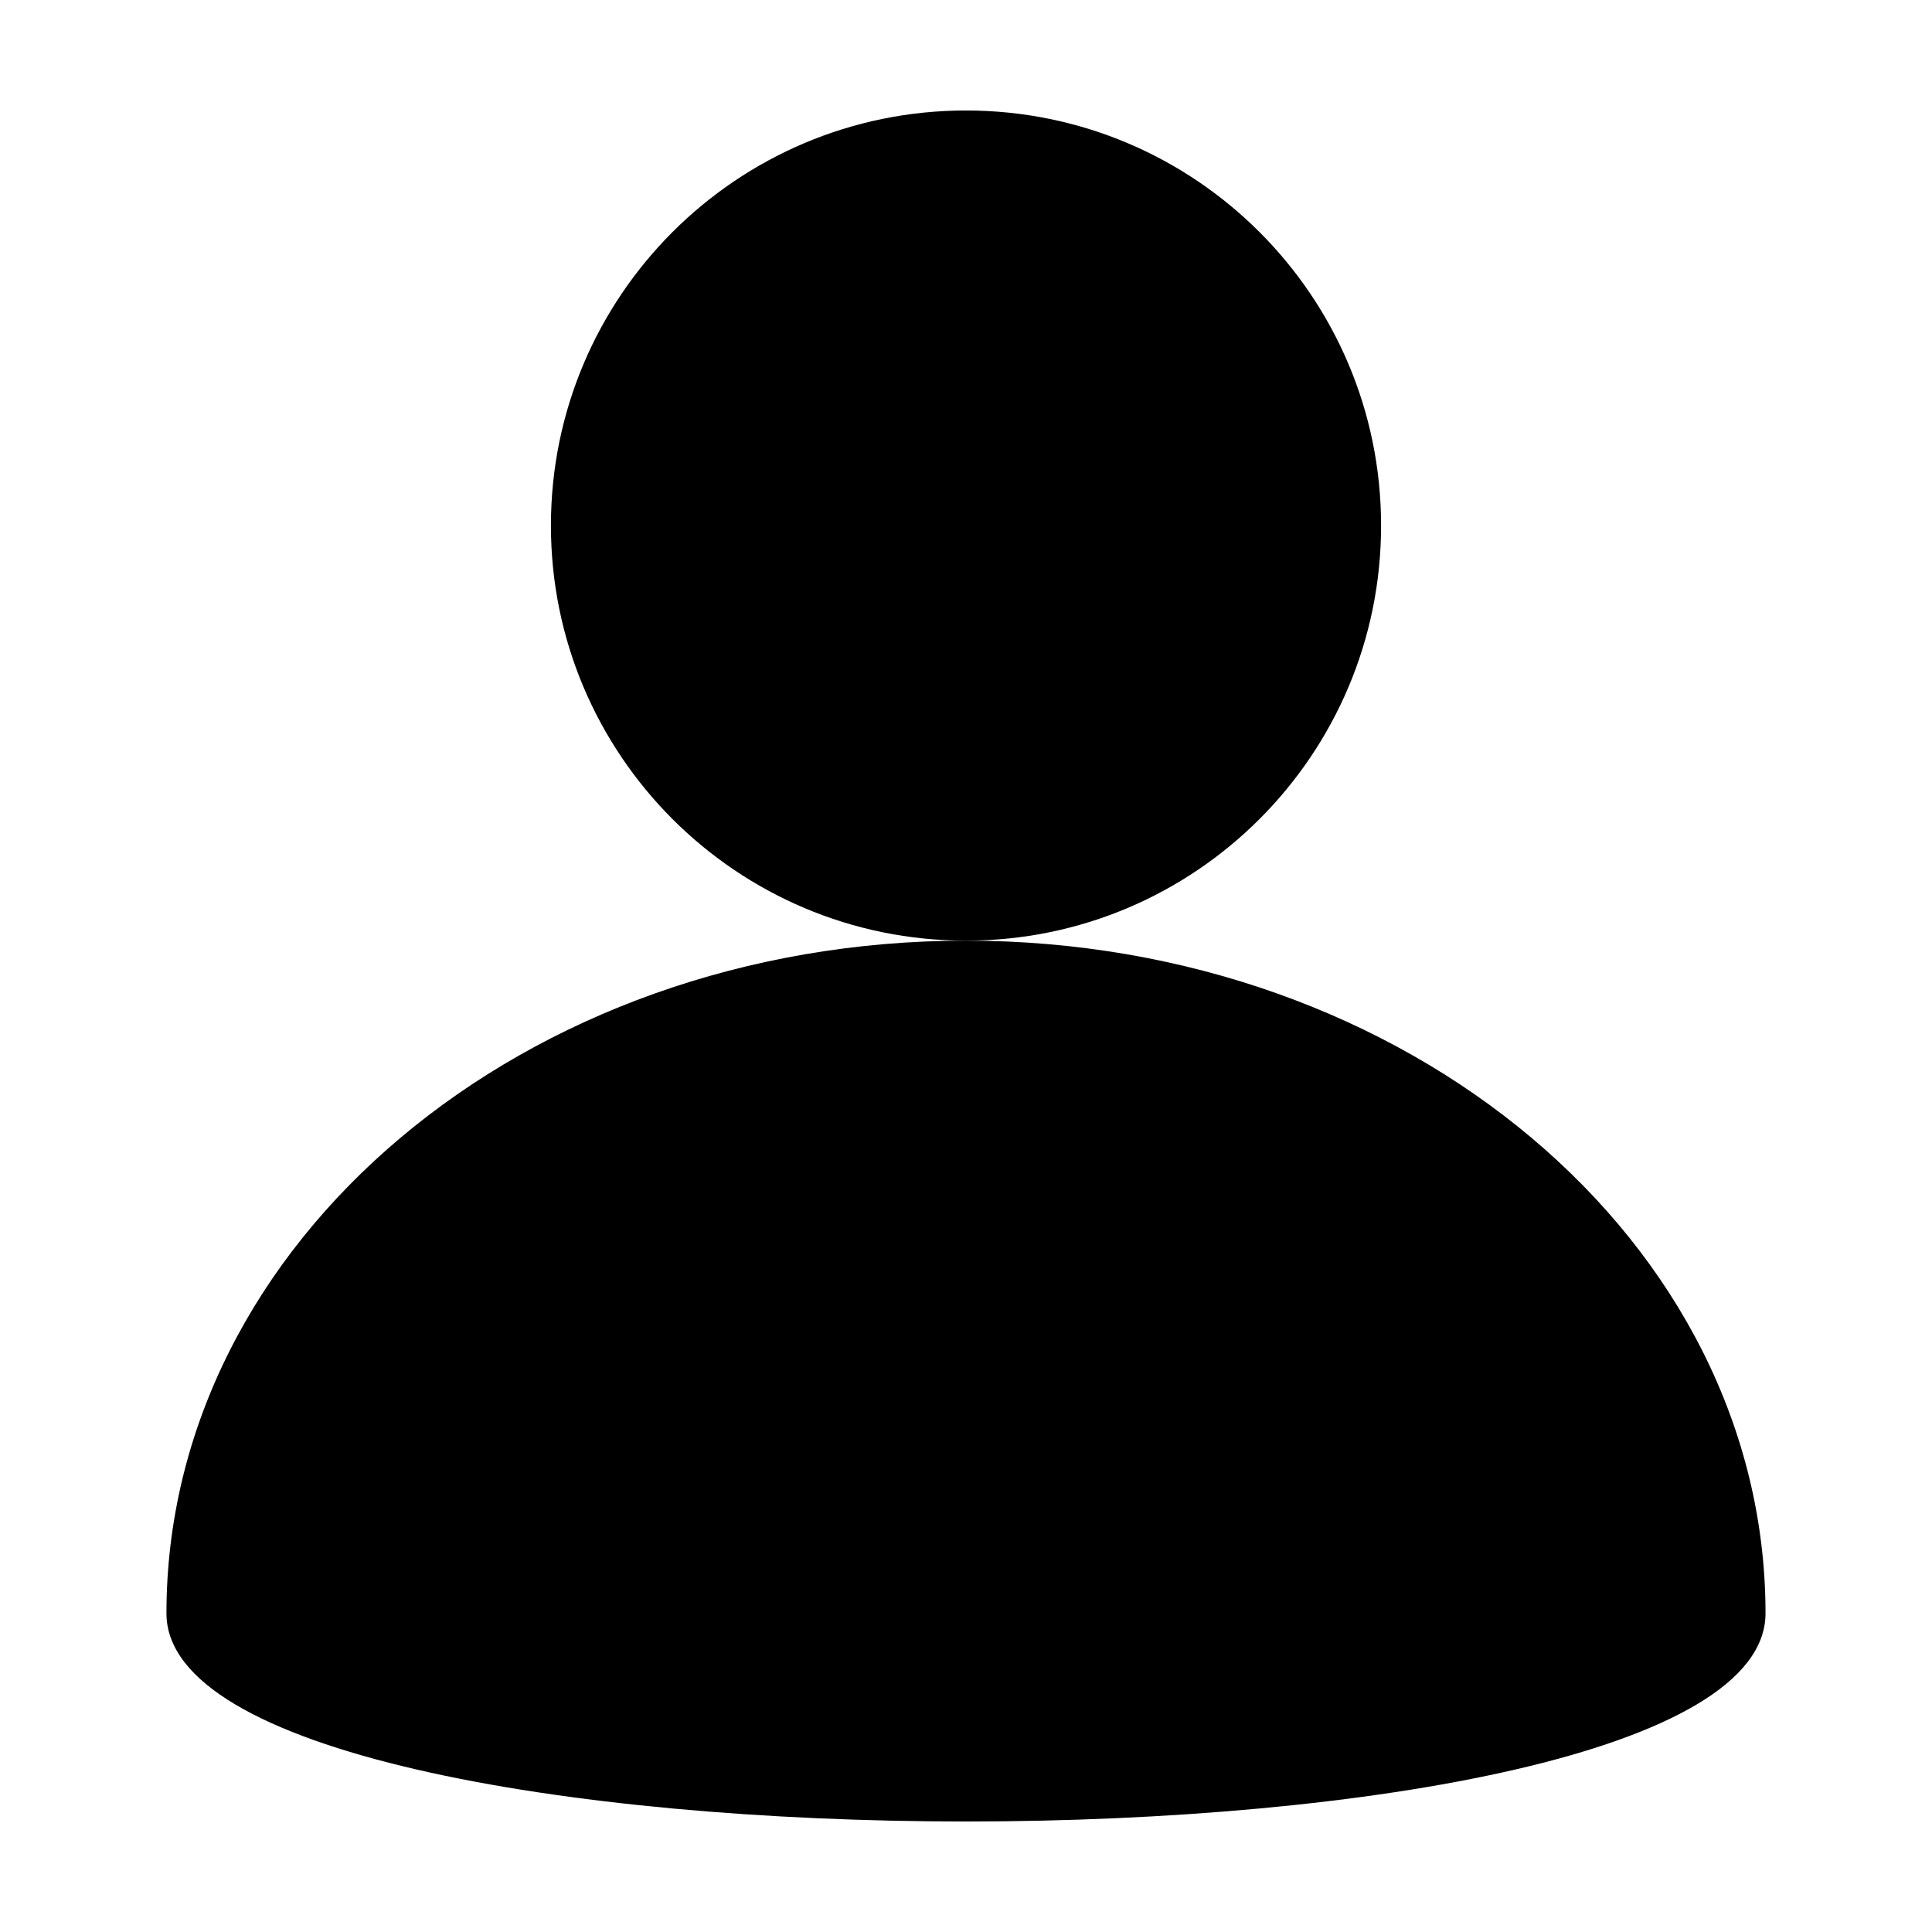 <?xml version="1.0" encoding="UTF-8"?>
<!-- Uploaded to: ICON Repo, www.iconrepo.com, Generator: ICON Repo Mixer Tools -->
<svg fill="#000000" width="800px" height="800px" version="1.1" viewBox="144 144 512 512" xmlns="http://www.w3.org/2000/svg">
 <g>
  <path d="m510 283.28c0 60.75-49.25 110-110 110-60.75 0-110-49.246-110-110s49.246-110 110-110c60.746 0 110 49.246 110 110"/>
  <path d="m611.88 571.55c0-98.457-94.863-178.27-211.89-178.27-117.02 0-211.88 79.816-211.88 178.27 0 73.551 423.77 73.551 423.77 0z"/>
 </g>
</svg>